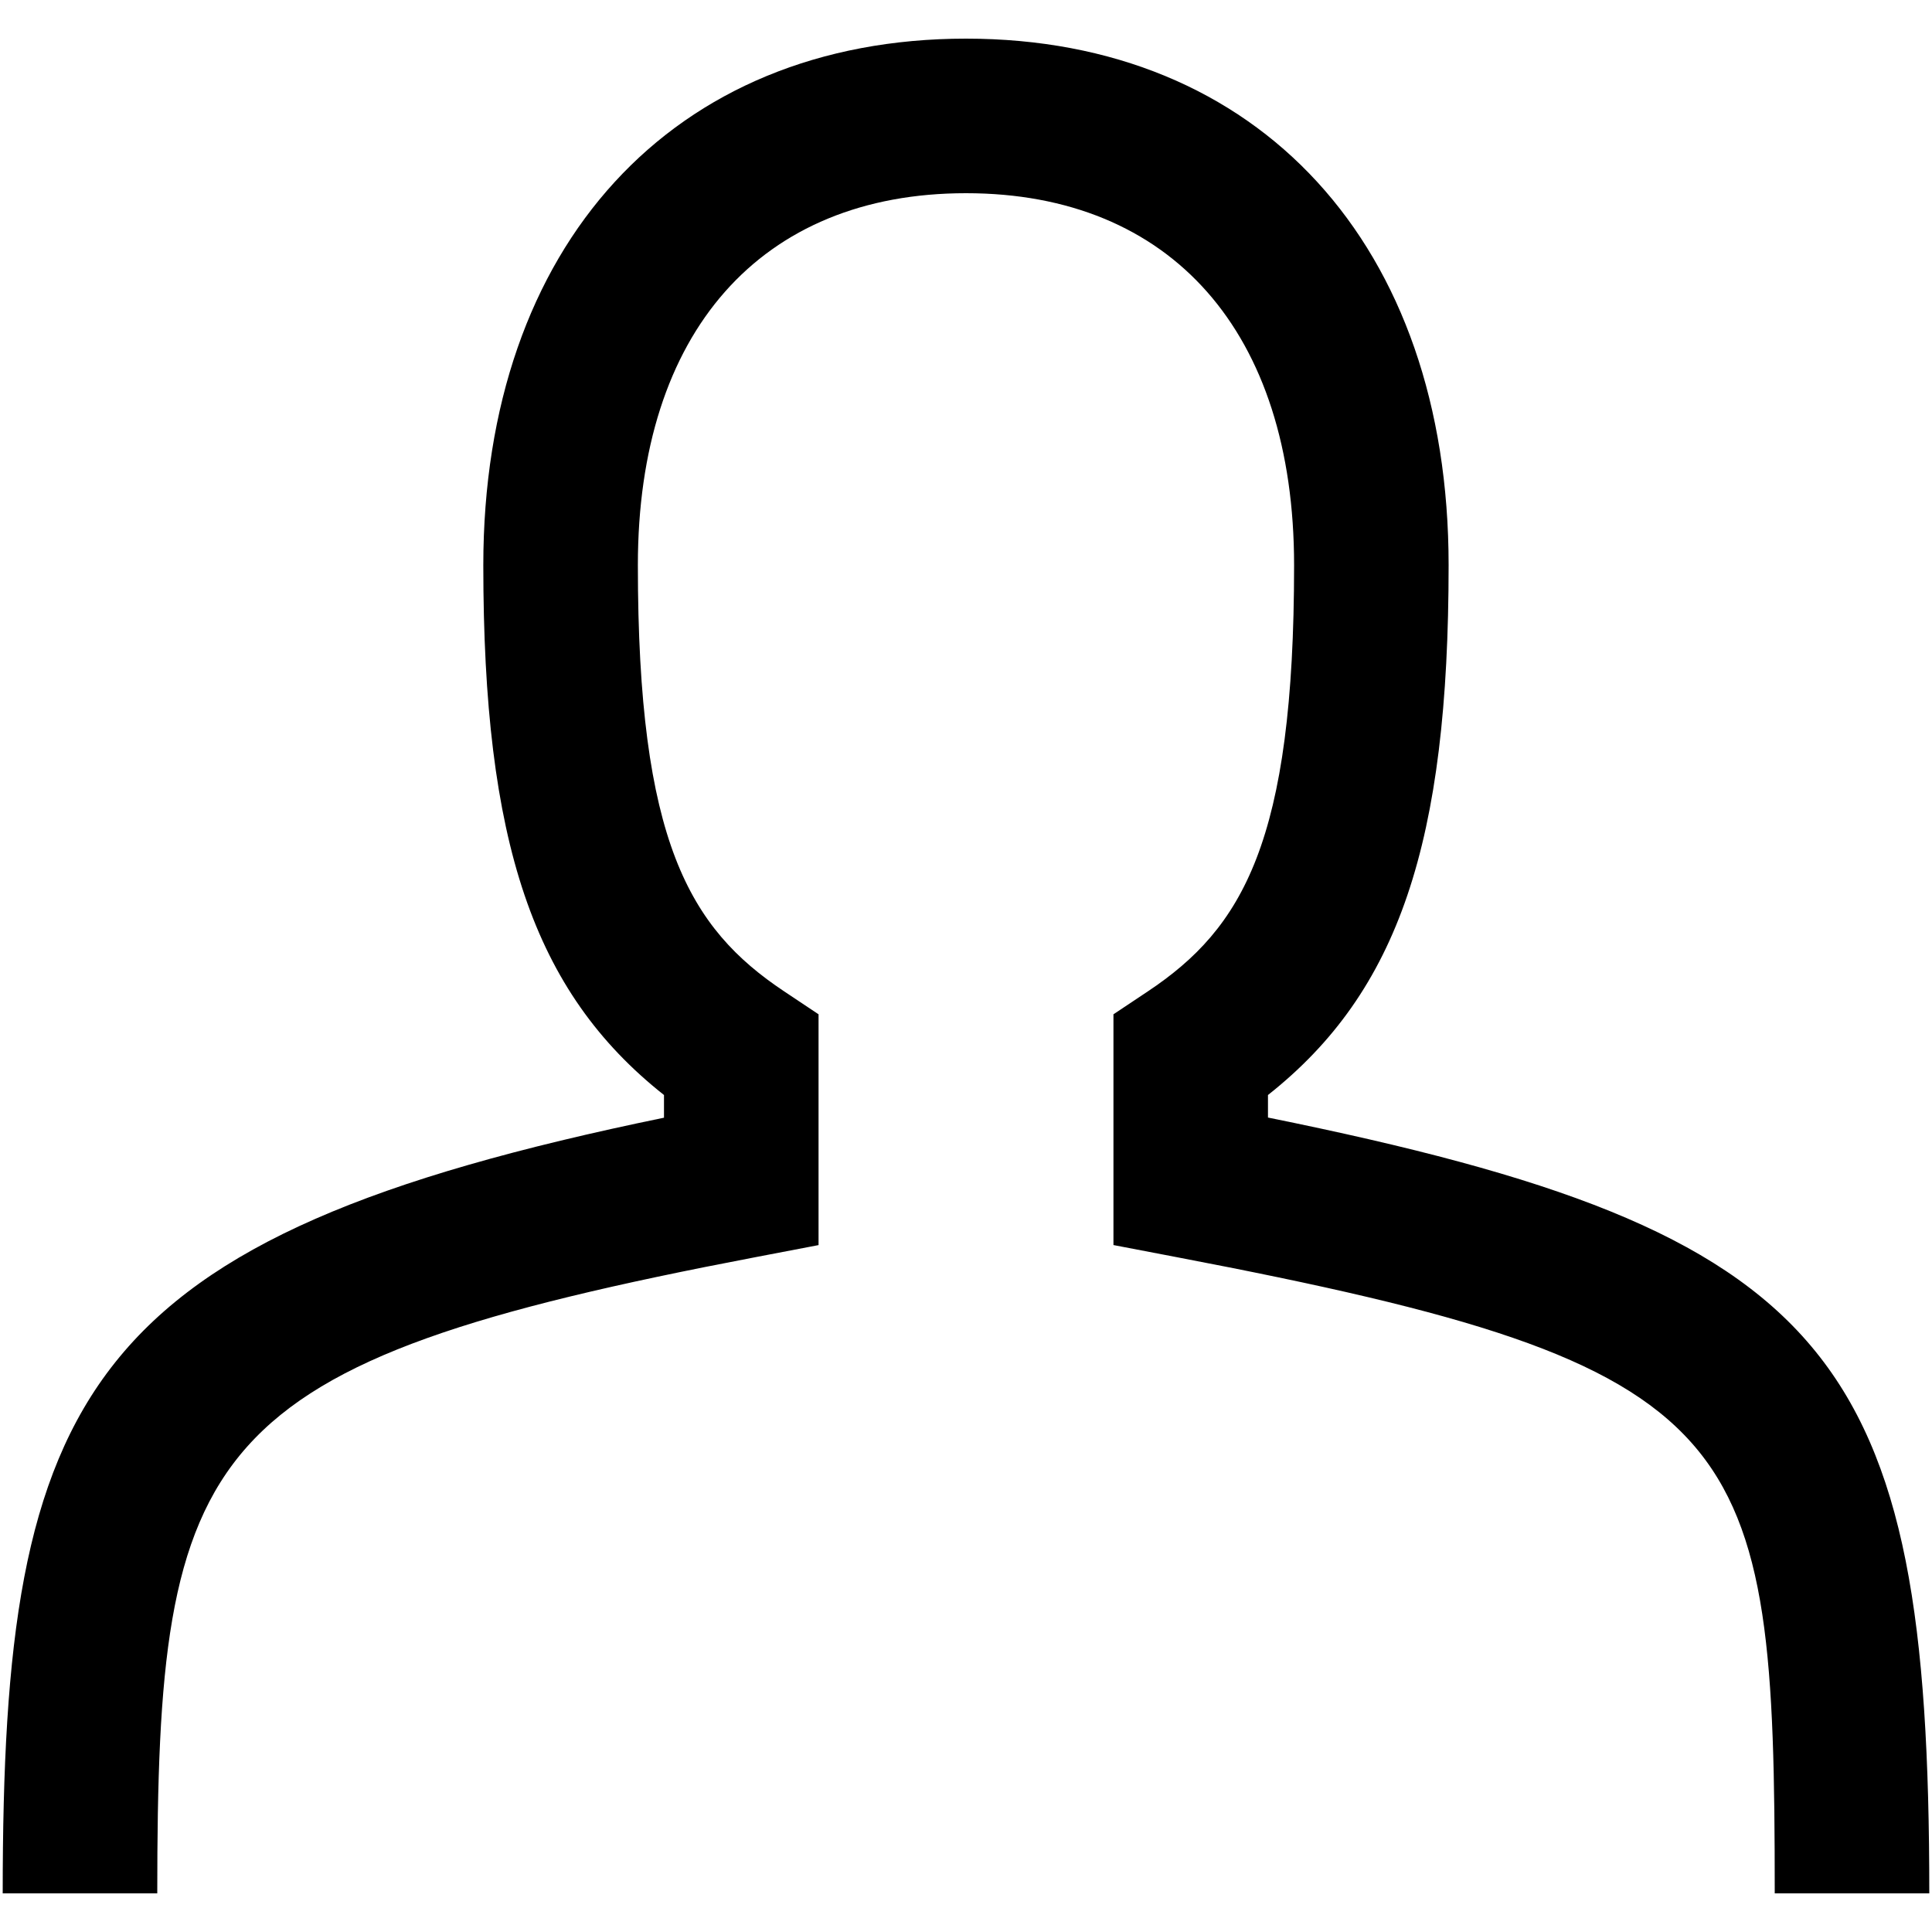 <?xml version="1.0" encoding="utf-8"?>
<!-- Generator: Adobe Illustrator 15.0.2, SVG Export Plug-In . SVG Version: 6.00 Build 0)  -->
<!DOCTYPE svg PUBLIC "-//W3C//DTD SVG 1.1//EN" "http://www.w3.org/Graphics/SVG/1.1/DTD/svg11.dtd">
<svg version="1.1" id="Livello_1" xmlns="http://www.w3.org/2000/svg" xmlns:xlink="http://www.w3.org/1999/xlink" x="0px" y="0px"
	 width="50px" height="50px" viewBox="0 0 50 50" enable-background="new 0 0 50 50" xml:space="preserve">
<path d="M49.93,49h-4c0-11.98-0.574-13.62-15.489-16.467l-1.625-0.311V26.25l0.891-0.594c2.454-1.636,3.784-3.878,3.784-11.03
	C33.49,8.599,30.316,5,25,5c-5.317,0-8.492,3.599-8.492,9.626c0,7.151,1.331,9.394,3.785,11.03l0.891,0.594v5.973l-1.625,0.311
	C5.122,35.289,4.07,37.358,4.07,49h-4c0-12.984,2.06-16.973,17.114-20.074v-0.587c-3.39-2.681-4.676-6.548-4.676-13.712
	C12.509,6.349,17.412,1,25,1c7.587,0,12.49,5.349,12.49,13.626c0,7.166-1.285,11.033-4.675,13.713v0.583
	C47.481,31.891,49.93,35.039,49.93,49z"/>
</svg>
